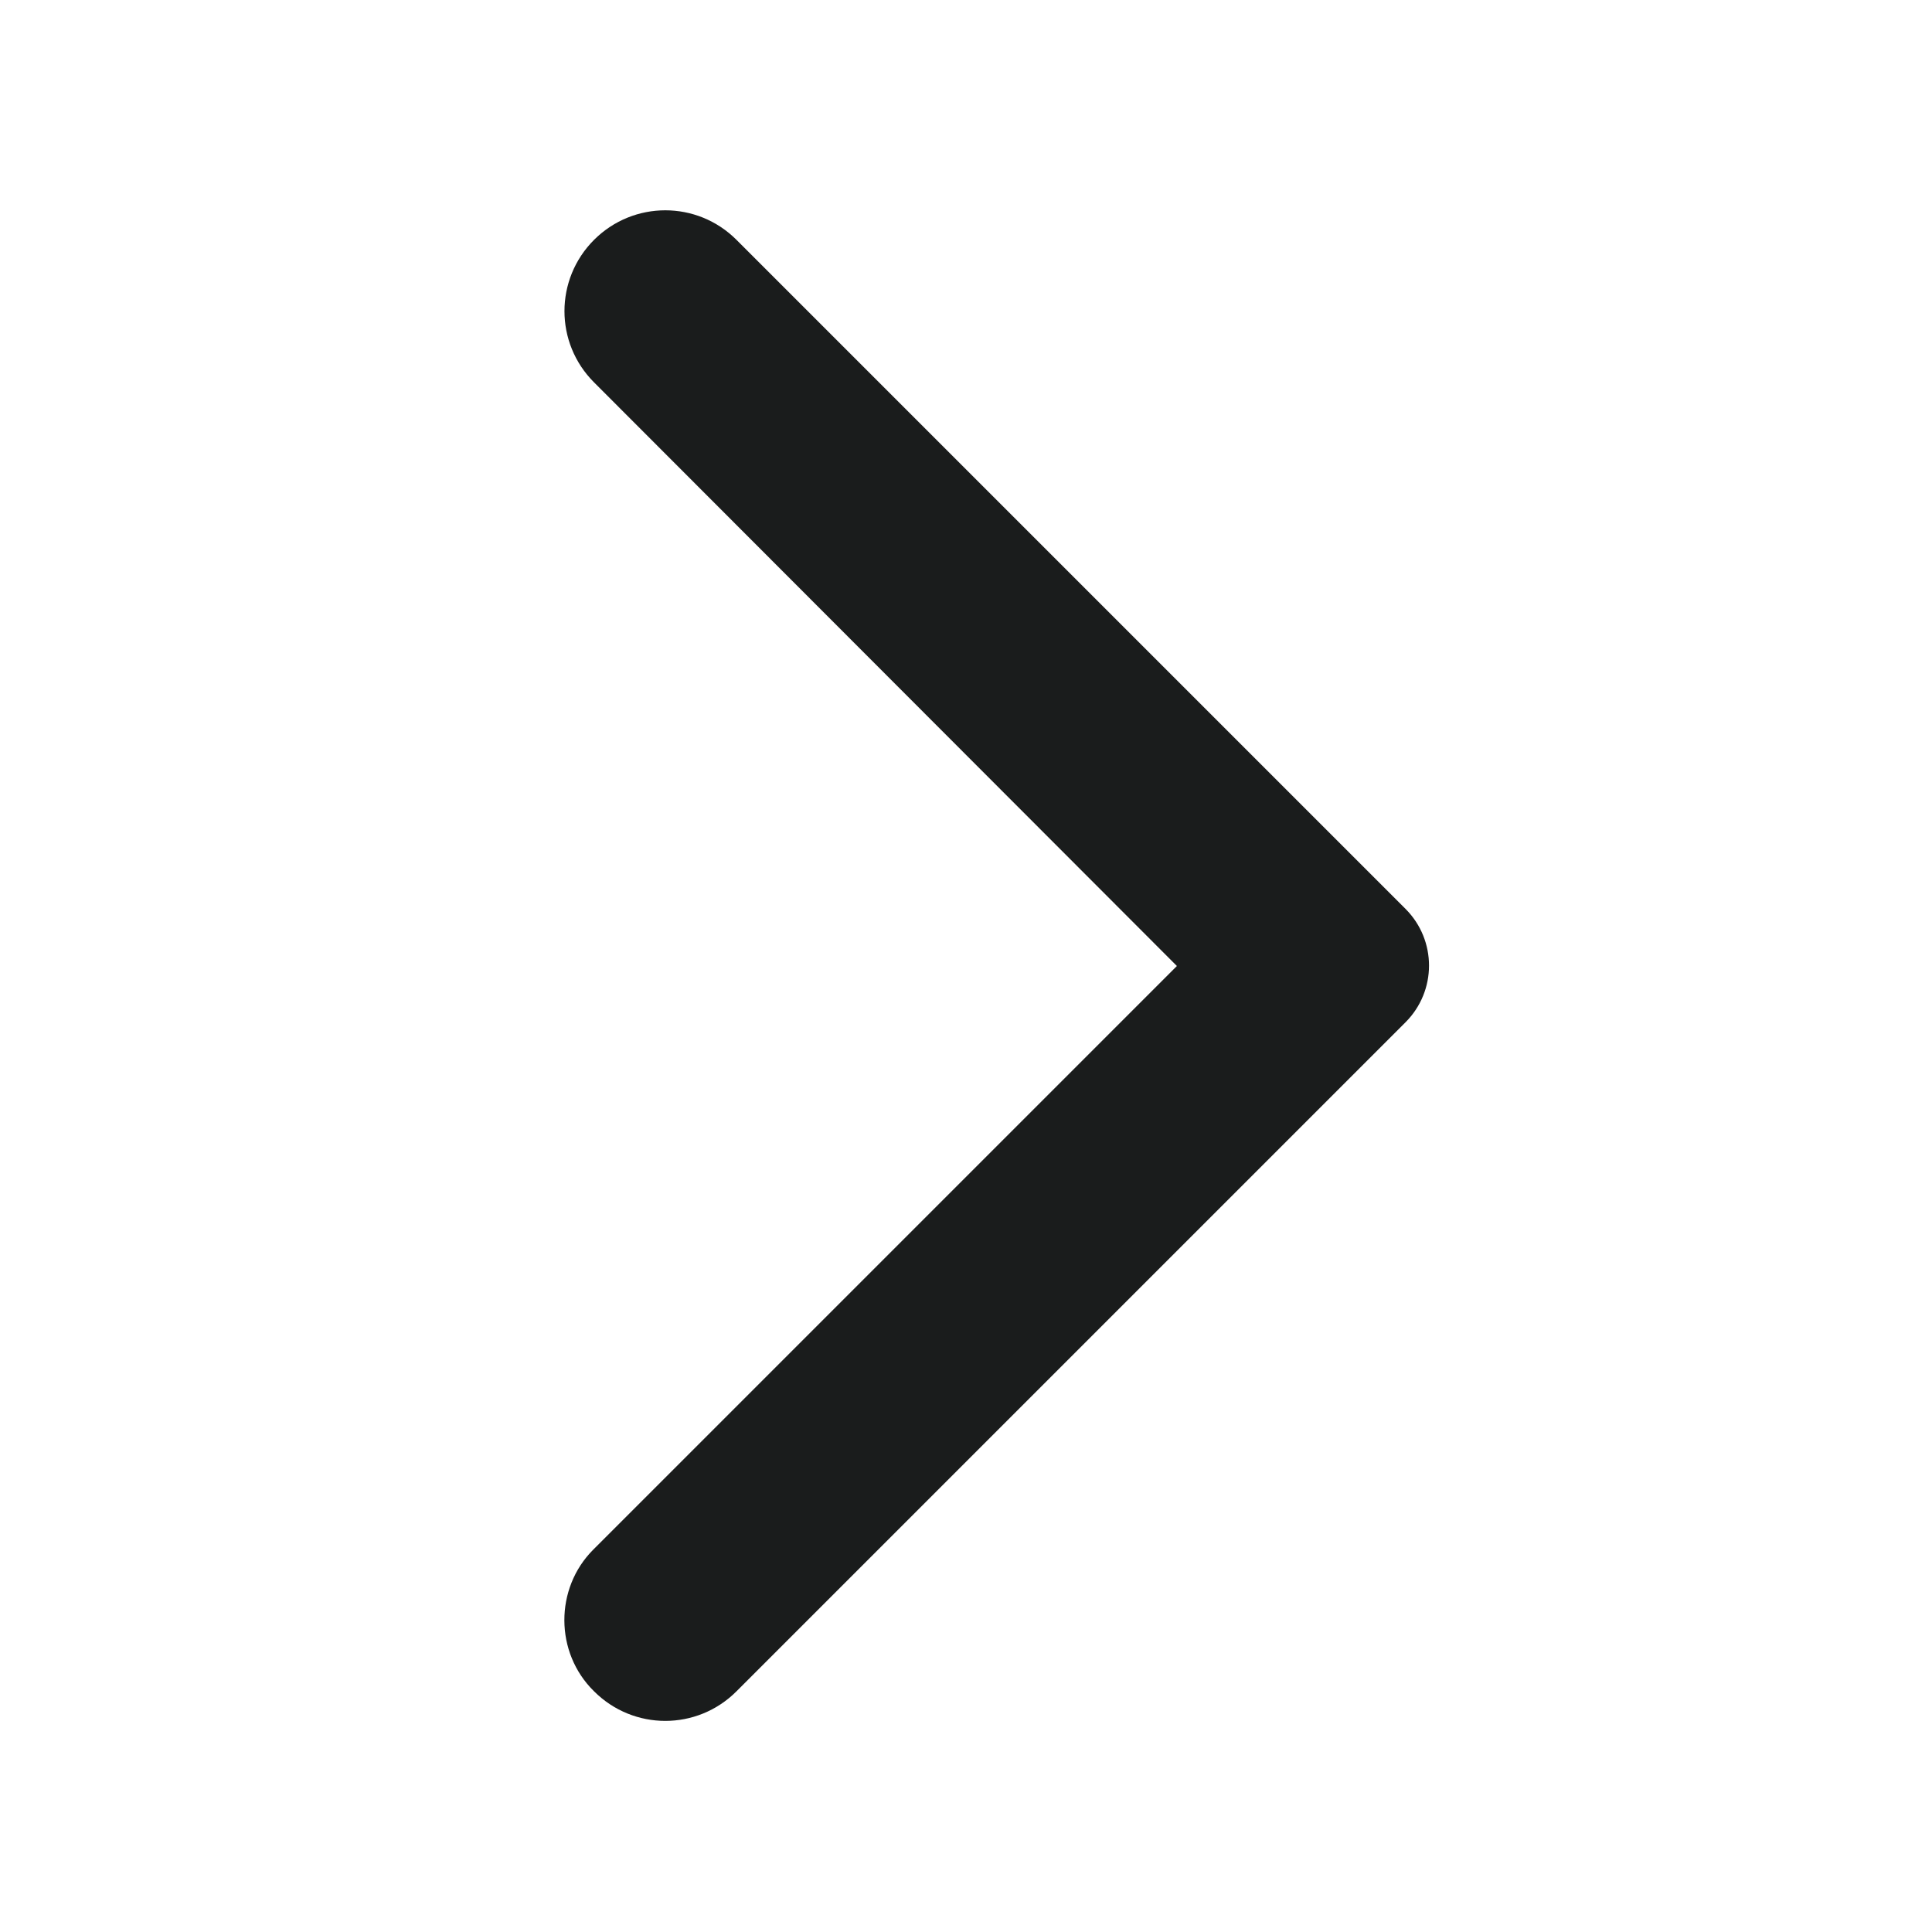 <?xml version="1.0" encoding="utf-8"?>
<svg xmlns="http://www.w3.org/2000/svg" width="32" height="32" viewBox="0 0 32 32" fill="none">
<path d="M9.839 28.013C10.493 28.667 11.546 28.667 12.199 28.013L23.279 16.933C23.799 16.413 23.799 15.573 23.279 15.053L12.199 3.973C11.546 3.32 10.493 3.32 9.839 3.973C9.186 4.627 9.186 5.68 9.839 6.333L19.493 16L9.826 25.667C9.186 26.307 9.186 27.373 9.839 28.013Z" fill="#1A1C1C"/>
</svg>